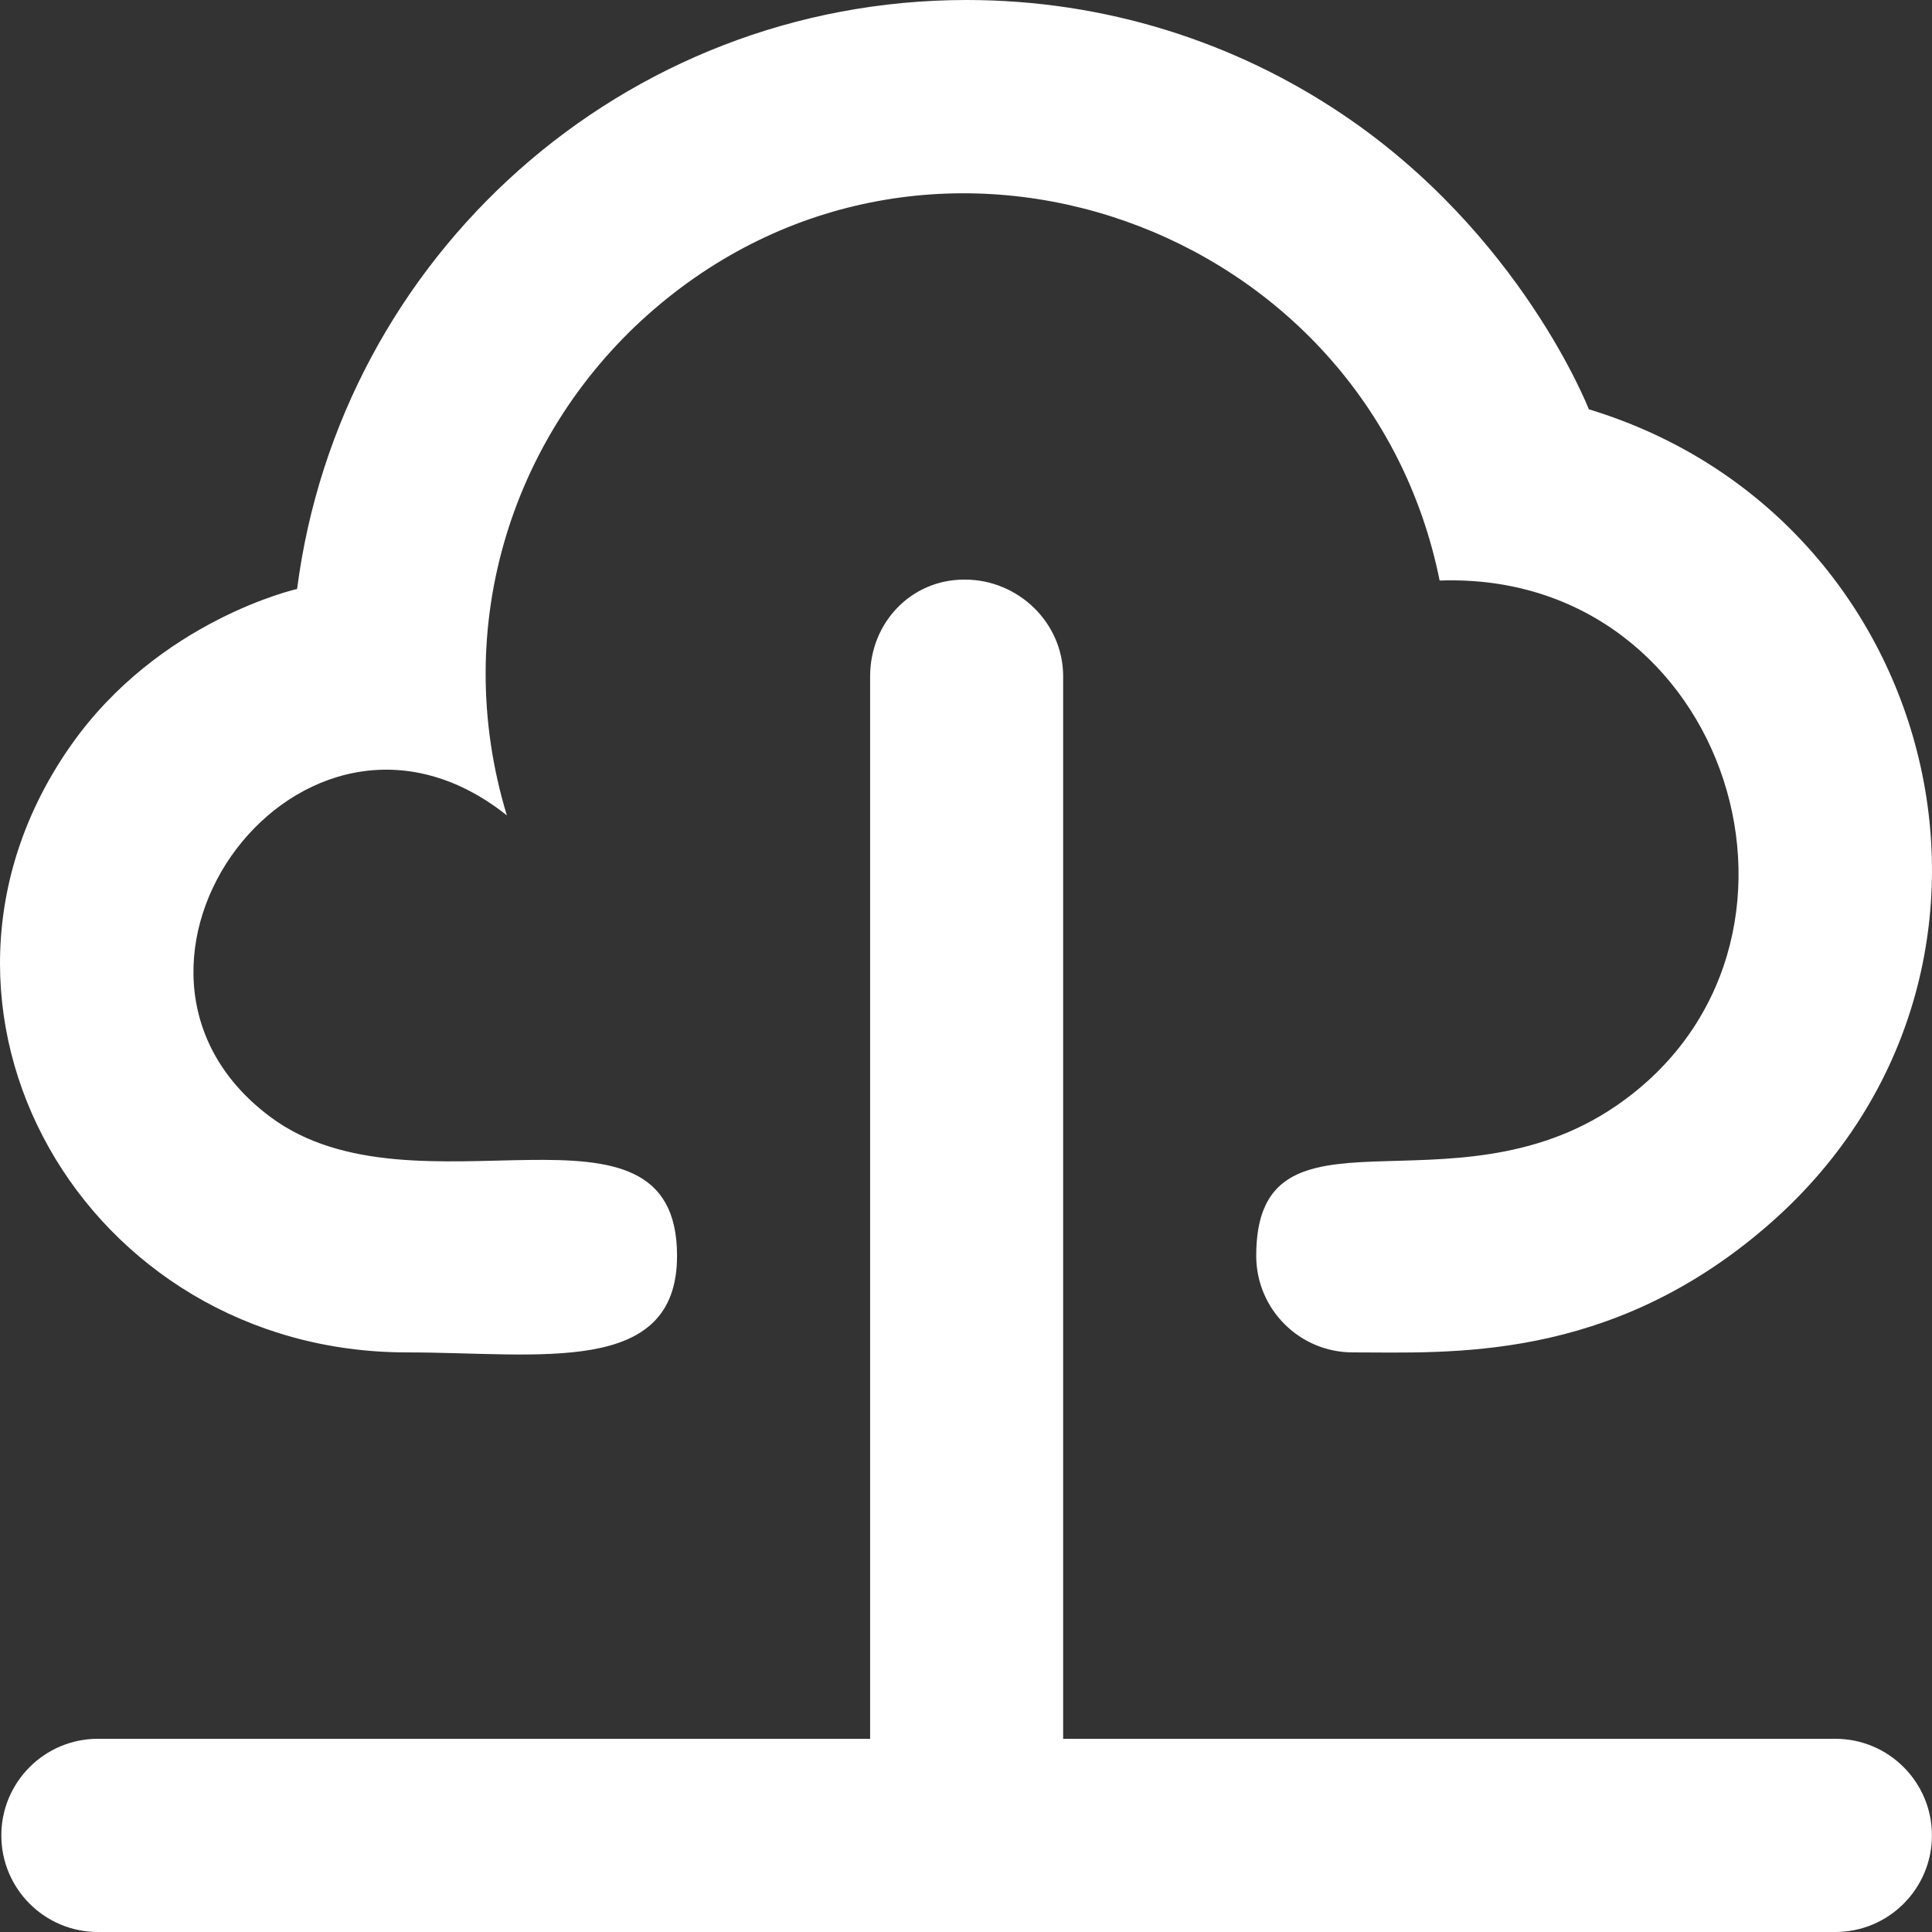 <svg width="32" height="32" viewBox="0 0 32 32" fill="none" xmlns="http://www.w3.org/2000/svg">
<rect x="0" y="0" width="32" height="32" fill="#333333" stroke="none"/>
<g clip-path="url(#clip0_48_1037)">
<path fill-rule="evenodd" clip-rule="evenodd" d="M6.739 22.4C8.931 22.4 11.214 22.813 11.214 20.8C11.214 17.845 6.881 20.288 4.481 18.502C1.154 16.029 4.995 10.8 8.395 13.505C7.434 10.339 8.509 7.118 10.838 5.118C15.486 1.125 22.658 3.731 23.845 9.616C28.654 9.443 30.6 15.694 26.766 18.318C24.019 20.197 20.807 18.067 20.807 20.8C20.807 21.683 21.523 22.4 22.406 22.4C24.005 22.4 26.641 22.569 29.25 20.323C34.045 16.197 32.254 8.584 26.316 6.779C26.316 6.779 25.191 3.874 22.223 1.885C20.447 0.694 18.309 0 16.01 0C10.319 0 5.631 4.254 4.921 9.755C4.921 9.755 2.631 10.269 1.172 12.349C-1.882 16.704 1.405 22.4 6.739 22.4ZM31.999 30.4C31.999 31.283 31.282 32 30.4 32H1.621C0.738 32 0.022 31.283 0.022 30.4C0.022 29.517 0.738 28.8 1.621 28.8H14.412V11.2C14.412 10.317 15.088 9.6 15.97 9.6H15.983C16.867 9.6 17.609 10.317 17.609 11.2V28.8H30.4C31.282 28.8 31.999 29.517 31.999 30.4Z" fill="white"/>
</g>
<defs>
<clipPath id="clip0_48_1037">
<rect width="32" height="32" fill="white"/>
</clipPath>
</defs>
</svg>
